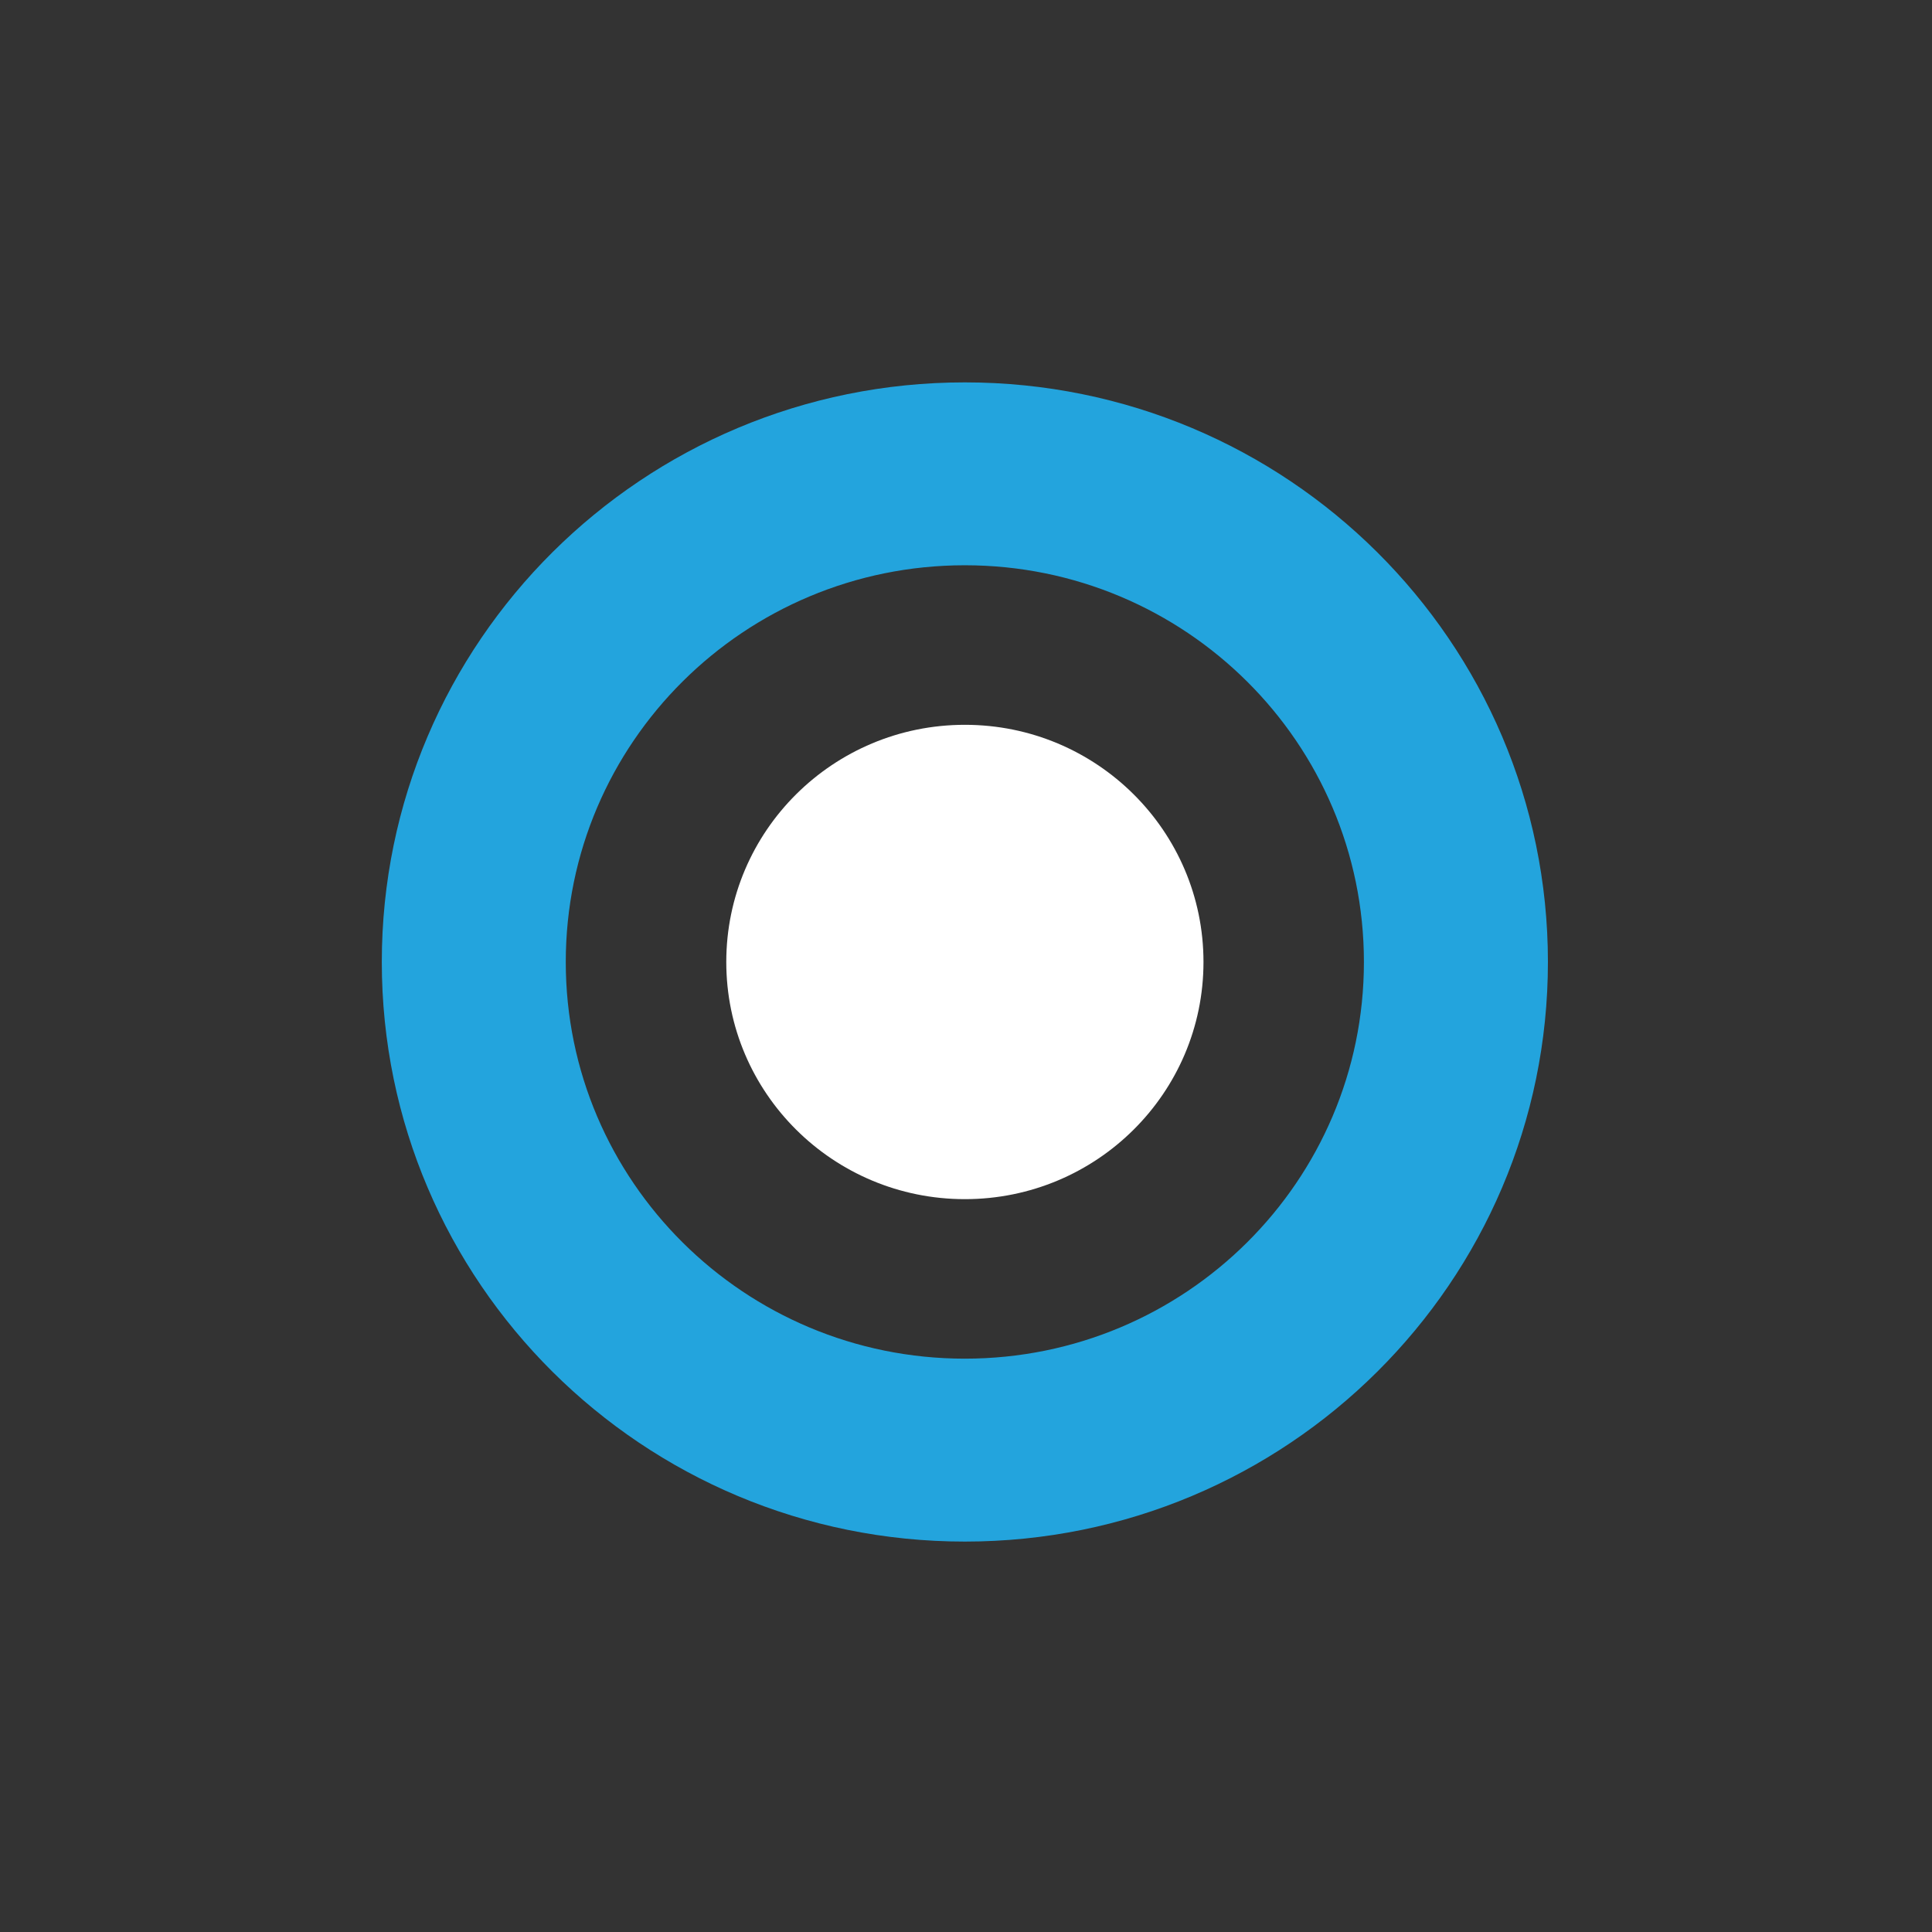 <svg xmlns="http://www.w3.org/2000/svg" xmlns:xlink="http://www.w3.org/1999/xlink" id="Layer_1" x="0px" y="0px" width="50px" height="50px" viewBox="0 0 50 50" xml:space="preserve">
<rect x="0" y="0" width="50" height="50" fill="#333333" stroke="none"/>
<g>
	<path fill="#23A4DD" d="M24.97,9.896c-8.333,0-15.089,6.716-15.089,15s6.755,15,15.089,15s15.09-6.715,15.09-15   S33.303,9.896,24.97,9.896z M24.97,35.162c-5.704,0-10.328-4.596-10.328-10.266s4.624-10.267,10.328-10.267   s10.328,4.597,10.328,10.267S30.674,35.162,24.97,35.162z"></path>
	<ellipse fill="#FFFFFF" cx="24.971" cy="24.896" rx="6.175" ry="6.138"></ellipse>
</g>
</svg>